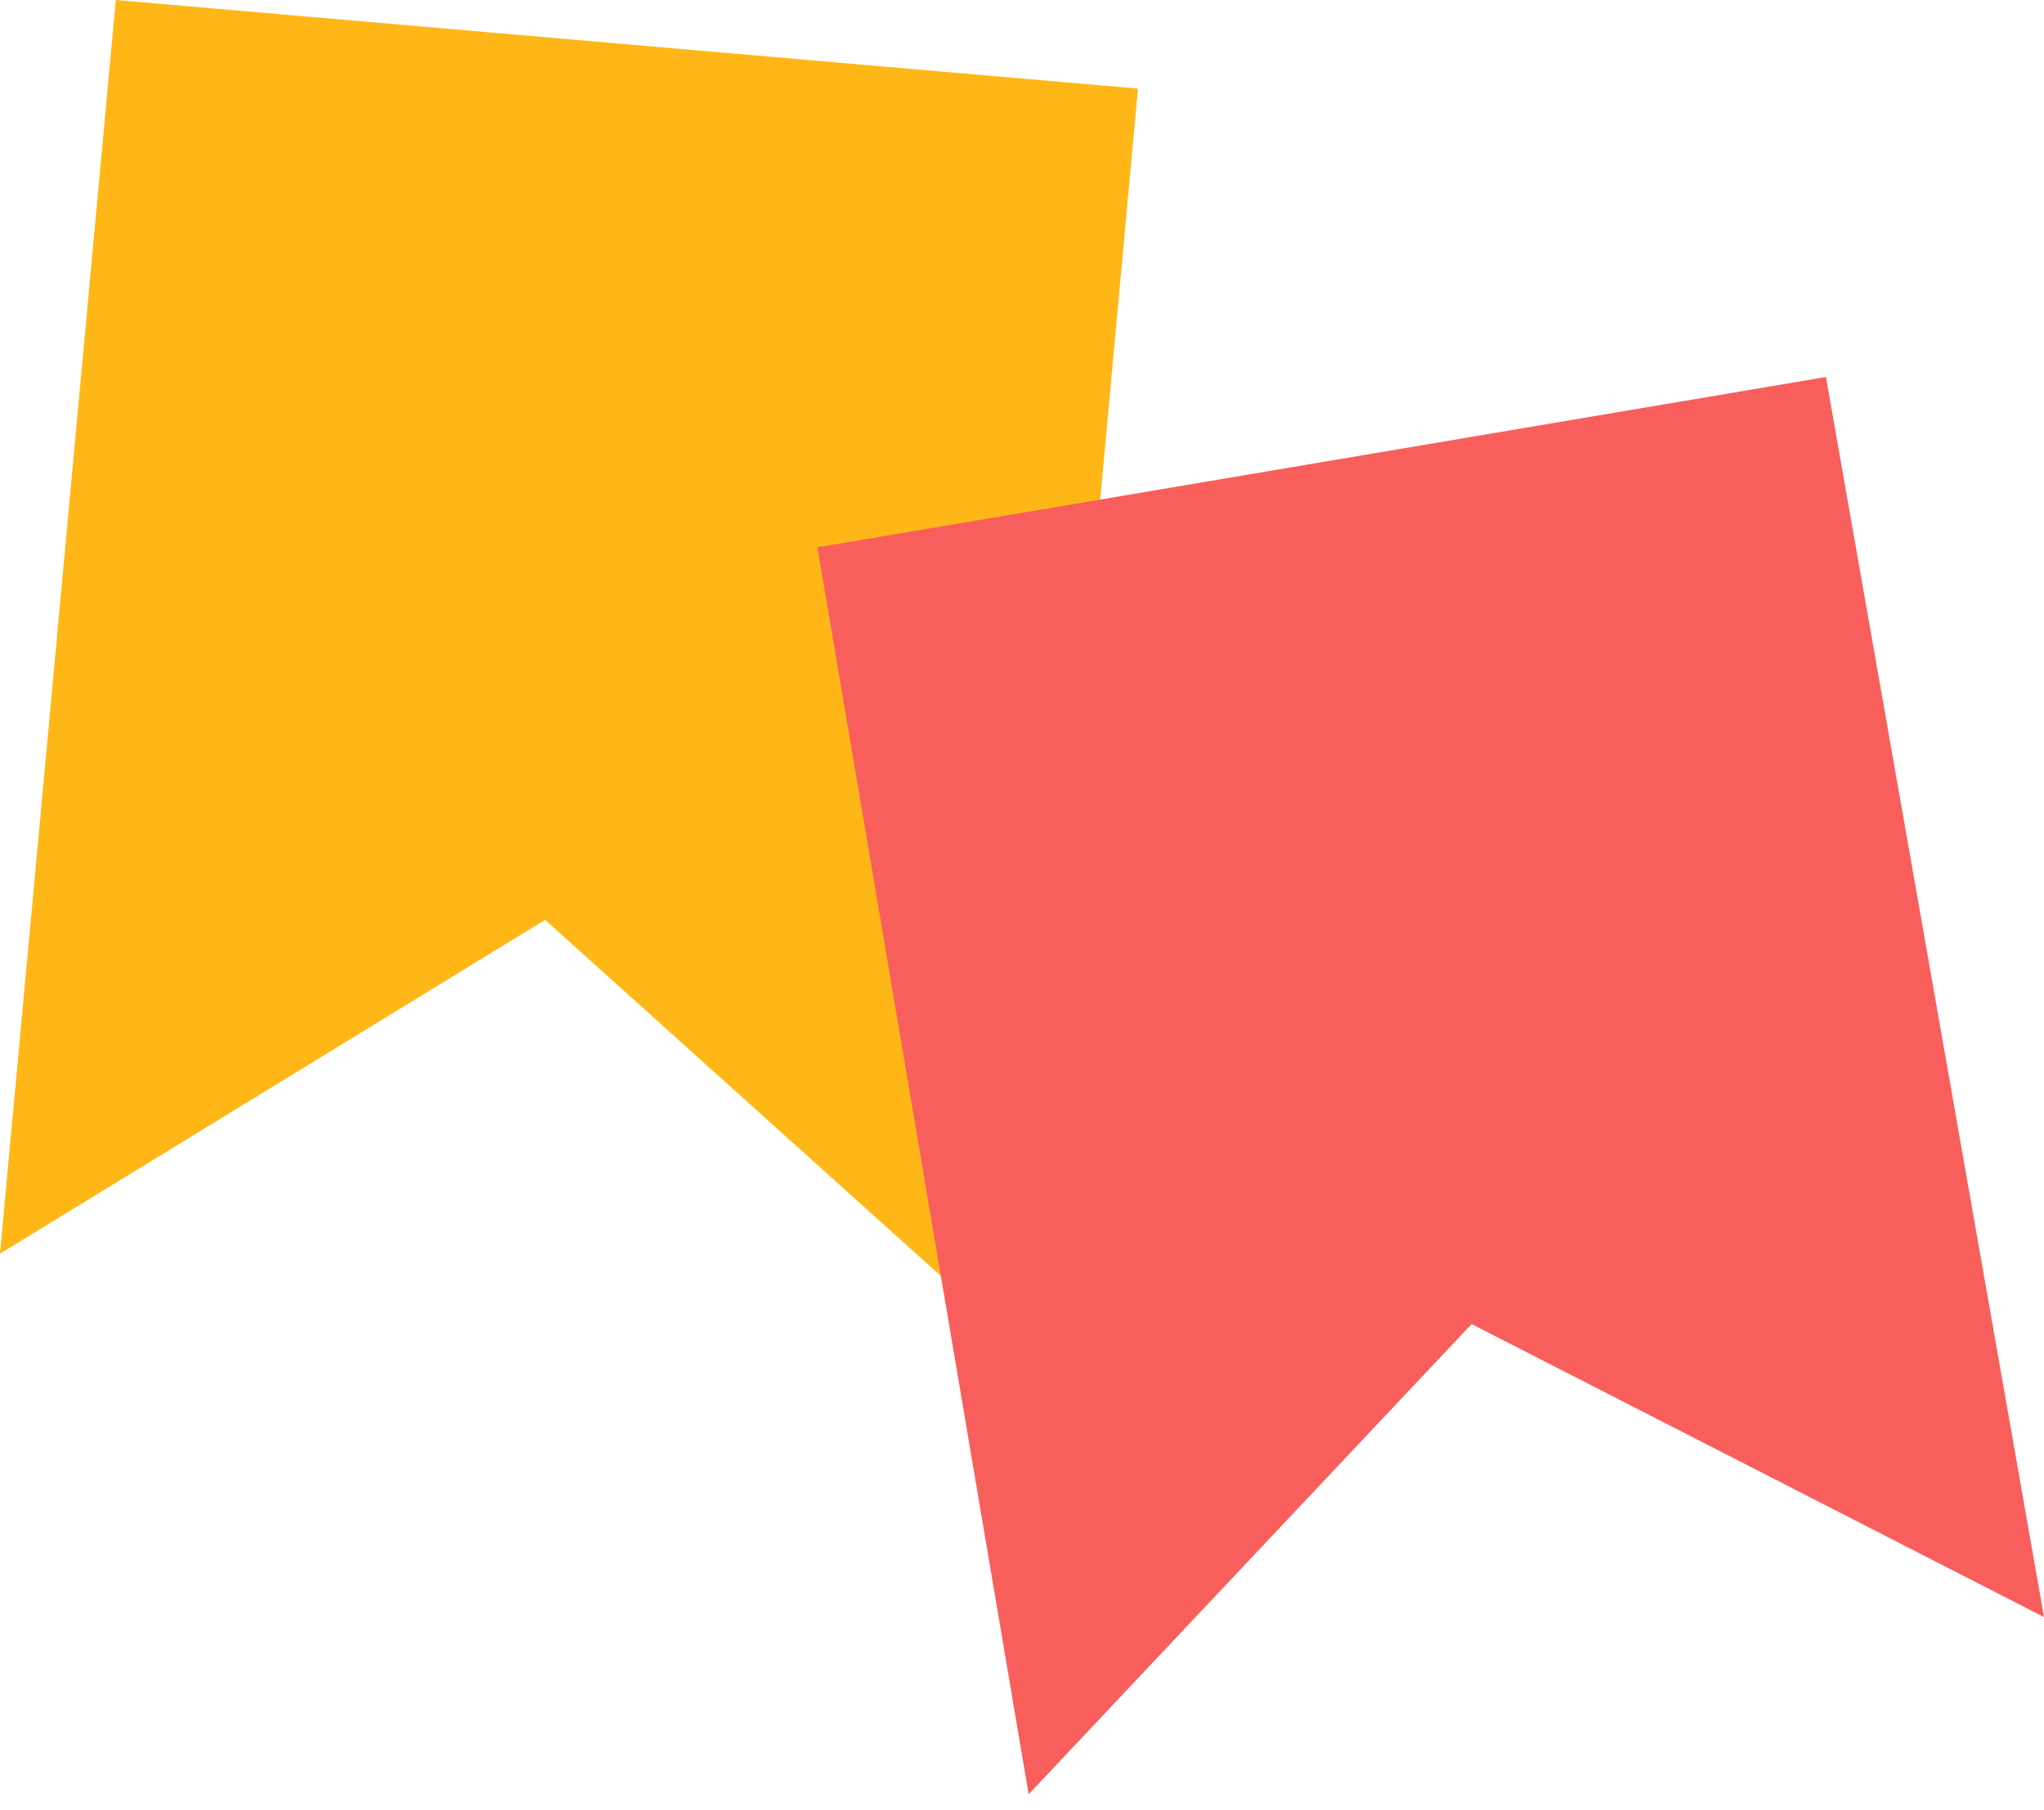 <svg width="35" height="31" viewBox="0 0 35 31" fill="none" xmlns="http://www.w3.org/2000/svg">
<path d="M17.502 23.103L9.334 15.752L-0 21.469L1.983 2.13581e-05L19.486 1.517L17.502 23.103Z" fill="#FFB717"/>
<path d="M35 27.692L25.199 22.674L17.614 30.726L13.997 9.373L31.266 6.456L35 27.692Z" fill="#F85F5C"/>
</svg>
